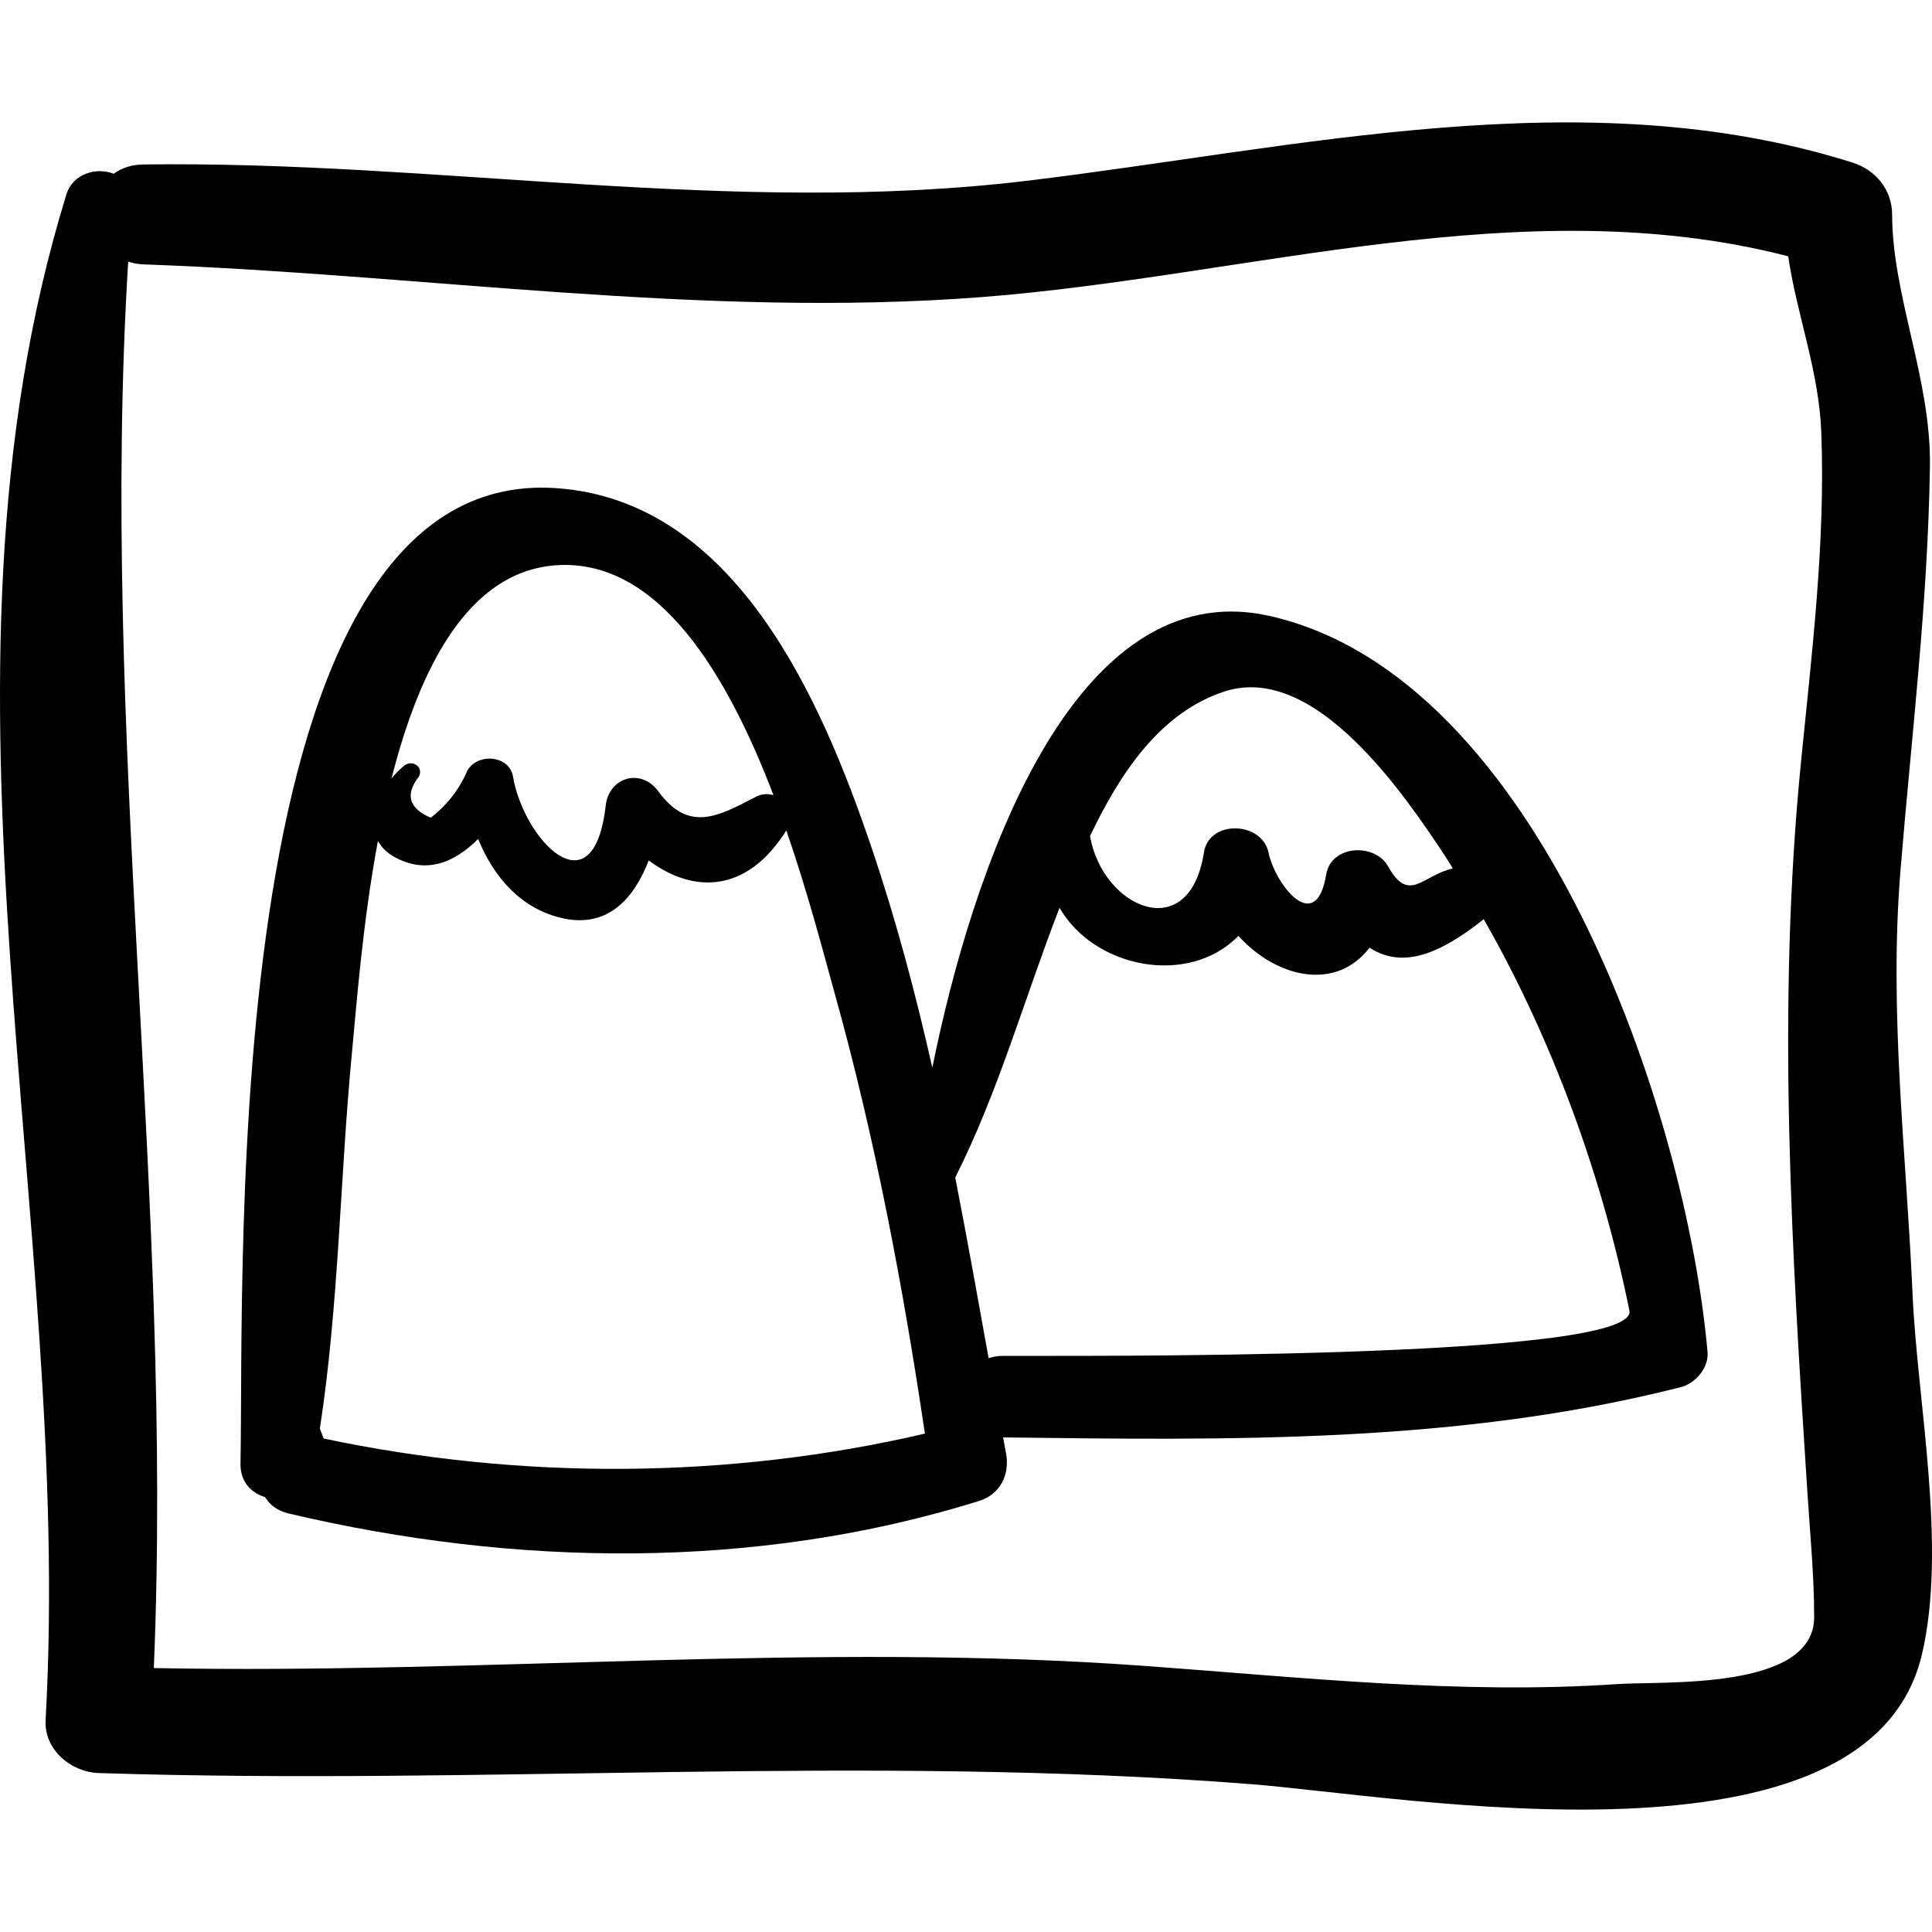 <?xml version="1.0" encoding="iso-8859-1"?>
<!-- Uploaded to: SVG Repo, www.svgrepo.com, Generator: SVG Repo Mixer Tools -->
<!DOCTYPE svg PUBLIC "-//W3C//DTD SVG 1.1//EN" "http://www.w3.org/Graphics/SVG/1.1/DTD/svg11.dtd">
<svg fill="#000000" version="1.1" id="Capa_1" xmlns="http://www.w3.org/2000/svg" xmlns:xlink="http://www.w3.org/1999/xlink" 
	 width="800px" height="800px" viewBox="0 0 191.32 191.32"
	 xml:space="preserve">
<g>
	<path d="M189.391,128.081c-0.627-14.165-2.353-27.798-1.186-41.965c1.096-13.317,2.715-26.561,2.909-39.938
		c0.125-8.65-3.728-16.866-3.743-24.945c-0.005-2.433-1.631-4.406-3.902-5.125c-26.554-8.401-55.017-1.409-81.888,1.807
		c-29.073,3.48-58.271-2.021-87.398-1.628c-1.196,0.016-2.166,0.365-2.913,0.922c-1.693-0.671-4.049-0.044-4.693,2.04
		c-14.985,48.533,0.72,101.329-2.06,151.083c-0.163,2.927,2.513,5.158,5.247,5.247c38.114,1.239,75.9-1.879,114.002,1.091
		c15.335,1.194,61.289,9.616,66.561-12.854C192.833,153.126,189.867,138.885,189.391,128.081z M178.987,147.87
		c0.266,4.099,0.662,8.155,0.664,12.266c0.005,7.294-14.925,6.32-19.507,6.634c-15.557,1.061-31.365-0.682-46.87-1.806
		c-32.693-2.37-65.333,0.859-98.041,0.219c1.944-46.484-5.396-92.698-2.539-139.279c0.454,0.146,0.938,0.256,1.487,0.276
		c27.613,0.973,55.412,5.375,83.045,3.238c26.342-2.037,53.675-10.806,79.856-4.037c0.837,5.766,3.038,11.295,3.275,17.426
		c0.42,10.895-0.945,21.917-2.018,32.74C175.947,99.706,177.412,123.654,178.987,147.87z"/>
	<path d="M125.774,61.007c-19.614-4.454-29.555,25.424-33.449,44.724c-1.652-7.316-3.575-14.585-6.016-21.79
		c-4.971-14.668-13.498-34.41-31.264-35.604c-33.583-2.258-30.848,76.851-31.229,96.594c-0.035,1.815,1.073,2.916,2.43,3.319
		c0.452,0.752,1.203,1.357,2.338,1.626c22.421,5.291,46.248,5.65,68.349-1.232c2.128-0.663,3.088-2.62,2.688-4.736
		c-0.099-0.522-0.19-1.045-0.288-1.566c22.516,0.281,45.147,0.614,67.114-4.978c1.448-0.369,2.784-1.921,2.646-3.477
		C167.006,110.192,152.483,67.072,125.774,61.007z M55.045,55.978c10.203-0.732,17.039,10.943,21.548,22.762
		c-0.546-0.153-1.147-0.143-1.72,0.154c-3.757,1.949-6.655,3.599-9.686-0.536c-1.703-2.324-4.88-1.412-5.204,1.41
		c-1.224,10.662-8.129,3.37-9.182-2.866c-0.364-2.153-3.55-2.35-4.517-0.59c-0.799,1.856-2.01,3.411-3.633,4.665
		c-2.164-0.934-2.556-2.288-1.177-4.062c0.512-0.968-0.641-1.723-1.431-1.104c-0.44,0.345-0.865,0.79-1.27,1.269
		C41.521,66.255,46.305,56.605,55.045,55.978z M32.045,142.452c-0.123-0.329-0.246-0.658-0.369-0.987
		c1.892-12.301,1.995-24.946,3.184-37.302c0.442-4.598,1.032-12.656,2.562-20.883c0.336,0.572,0.799,1.108,1.559,1.539
		c3.266,1.855,6.112,0.518,8.367-1.741c1.541,3.789,4.305,7.019,8.53,7.886c4.442,0.911,6.971-2.139,8.362-5.757
		c4.454,3.321,9.739,3.233,13.627-2.969c2.195,6.343,3.742,12.375,4.796,16.153c3.964,14.207,6.759,28.945,8.928,43.576
		C72.141,146.495,51.567,146.579,32.045,142.452z M121.278,68.469c8.998-2.906,17.886,10.375,21.775,16.222
		c0.283,0.425,0.539,0.875,0.817,1.306c-3.03,0.687-4.333,3.519-6.406-0.192c-1.321-2.366-5.652-2.144-6.137,0.802
		c-1.001,6.092-5.021,1.073-5.716-2.197c-0.654-3.082-5.884-3.264-6.389,0c-1.438,9.293-10.044,5.512-11.279-1.61
		c0.014-0.028,0.024-0.058,0.038-0.086C110.804,76.826,114.763,70.573,121.278,68.469z M99.224,134.269
		c-0.493,0.003-0.925,0.096-1.324,0.228c-1.076-5.983-2.145-11.948-3.305-17.89c4.274-8.477,6.87-17.793,10.326-26.708
		c3.451,5.985,12.779,7.827,17.714,2.781c3.848,4.227,9.686,5.472,12.989,1.169c3.311,2.136,6.979,0.612,11.305-2.824
		c6.828,11.945,11.735,25.47,14.425,38.753C162.359,134.754,105.212,134.231,99.224,134.269z"/>
</g>
</svg>
